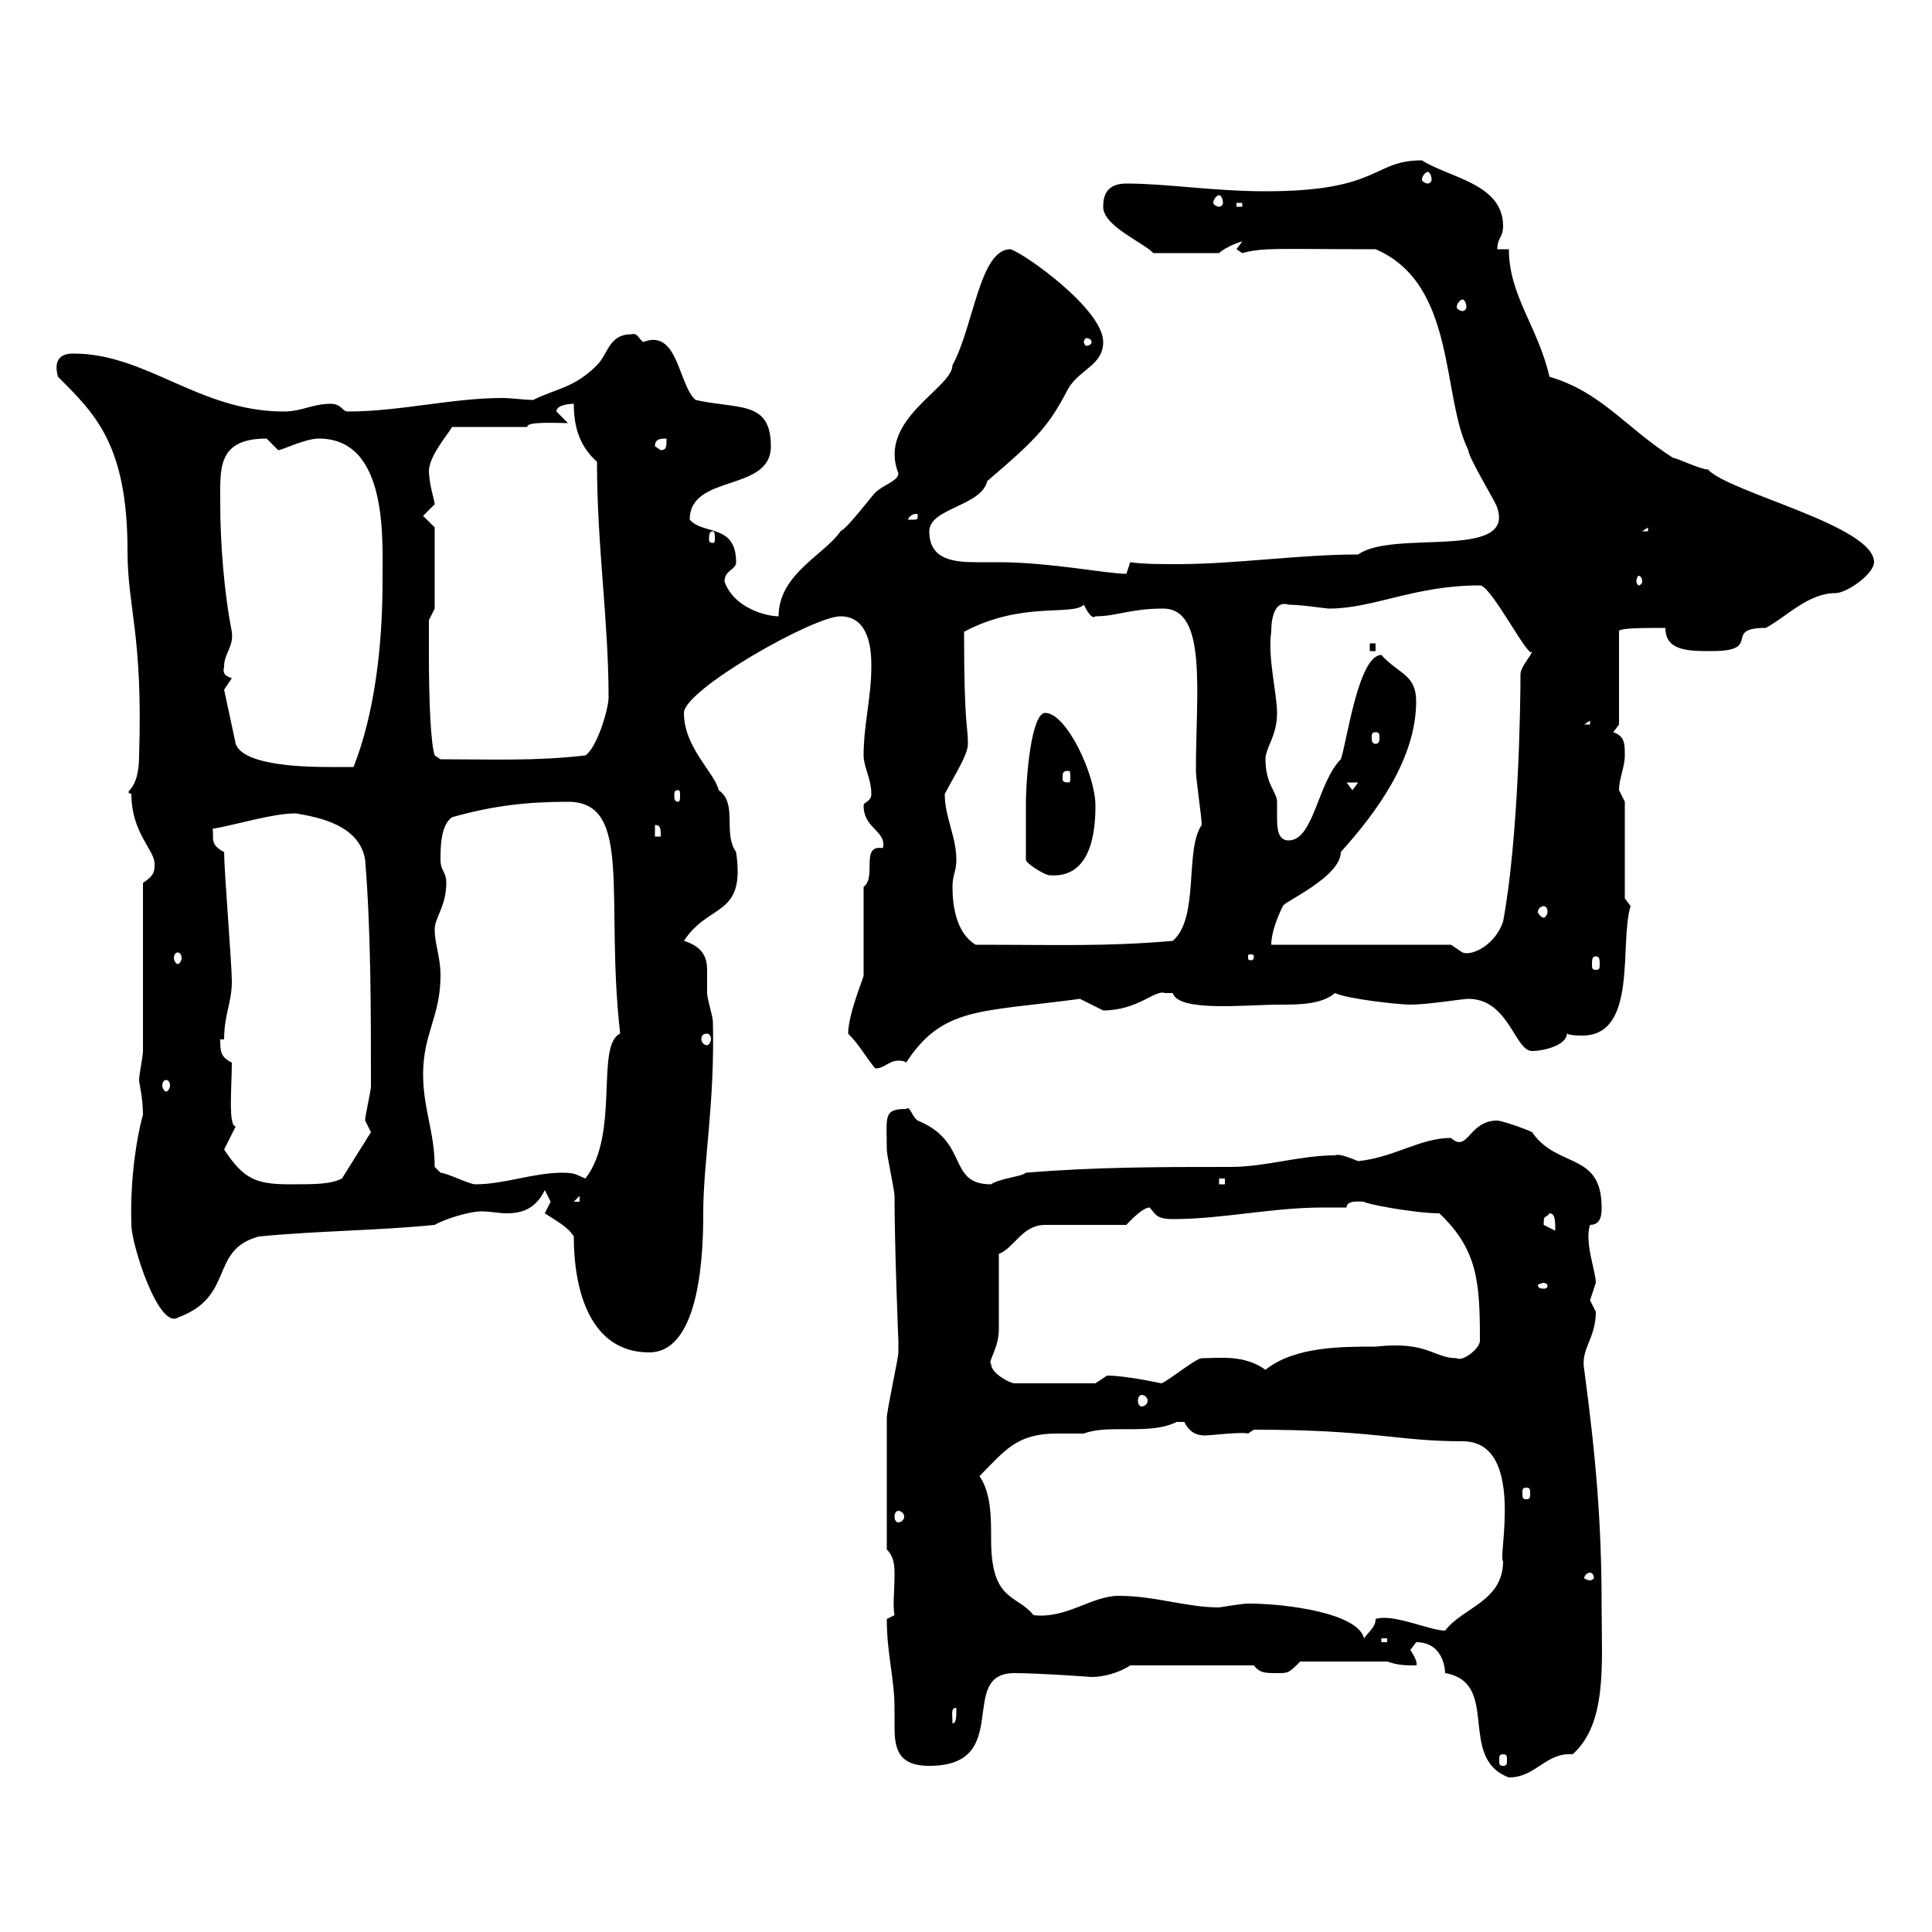 <svg xmlns="http://www.w3.org/2000/svg" xmlns:xlink="http://www.w3.org/1999/xlink" width="300" height="300"><path d="M219.90 255C224.40 255 224.40 259.80 224.40 259.80C233.10 261.30 226.20 273 234.30 276C238.50 276 240 272.10 244.20 272.40C249.60 267.60 248.70 258.30 248.70 249.60C248.70 236.40 247.80 226.20 246 212.70C245.40 209.40 247.80 207.90 247.80 203.70C247.80 203.70 246.90 201.90 246.90 201.90C246.90 201.90 247.80 199.20 247.80 199.20C247.80 197.40 246 192.90 246.90 190.20C248.70 190.20 248.70 188.40 248.70 187.50C248.70 178.80 241.80 181.50 237.90 175.80C236.70 175.20 233.10 174 232.50 174C228 174 228 179.10 225.30 176.70C220.50 176.70 216.60 179.70 210.90 180.30C209.40 179.70 207.90 179.10 207.30 179.40C201.90 179.40 196.50 181.20 191.10 181.20C180.30 181.20 170.10 181.20 159.30 182.10C158.70 182.70 155.10 183 153.90 183.90C147 183.90 150.60 177.30 142.50 174C141.60 173.40 141.30 171.60 140.70 172.20C137.10 172.20 137.70 173.40 137.70 178.50C137.70 179.40 138.90 184.80 138.90 185.70C138.90 193.50 139.50 208.50 139.50 208.20C139.50 209.10 139.50 209.40 139.50 210C139.50 210.90 137.70 219 137.70 220.20C137.70 224.70 137.70 233.10 137.70 240.60C138.90 241.80 138.90 243.30 138.90 244.50C138.90 247.20 138.60 249.30 138.90 250.80L137.70 251.40C137.70 256.80 138.90 260.70 138.90 265.20C138.90 266.10 138.90 267.30 138.90 267.90C138.90 271.20 139.20 274.20 144.30 274.20C157.50 274.20 148.50 259.80 157.50 259.80C161.40 259.80 169.50 260.40 169.50 260.40C171.30 260.40 173.70 259.80 175.50 258.60L194.70 258.60C195.60 259.80 196.50 259.80 198.30 259.80C200.10 259.80 200.10 259.80 201.90 258L215.40 258C217.20 258.60 218.10 258.60 219.90 258.60C220.20 258.30 219.60 257.10 219 256.20C219 256.20 219.90 255 219.90 255ZM233.40 272.40C234 272.40 234 272.70 234 273.30C234 273.90 234 274.20 233.40 274.20C232.80 274.20 232.80 273.90 232.80 273.30C232.80 272.70 232.80 272.40 233.40 272.40ZM148.50 265.20C148.50 266.70 148.50 267.60 147.90 267.60C147.90 266.10 147.60 265.20 148.50 265.20ZM214.50 254.40L215.40 254.40L215.40 255L214.50 255ZM193.80 249C192.90 249 189.30 249.60 189.30 249.60C184.20 249.60 179.40 247.80 173.70 247.80C169.50 247.80 165.60 251.40 160.50 250.80C157.80 247.50 153.90 248.70 153.90 239.10C153.90 235.50 153.90 231.90 152.10 229.20C156 225.30 157.80 222.60 164.10 222.60C165.60 222.60 166.80 222.60 168.30 222.60C172.20 221.10 178.50 222.90 182.70 220.80C182.70 220.80 182.70 220.80 183.90 220.80C184.80 222.60 186 222.90 187.20 222.90C187.80 222.90 192.90 222.30 193.80 222.60L194.70 222C213.30 222 216.90 223.80 227.10 223.80C237 223.80 232.50 242.10 233.40 242.40C233.40 248.70 227.10 249.60 224.40 253.20C222 253.20 216.30 250.50 213.60 251.40C213.60 252.60 212.70 253.20 211.80 254.40C210.90 250.50 199.80 249 193.80 249ZM246.90 244.20C247.20 244.20 247.50 244.50 247.50 245.10C247.50 245.10 247.20 245.40 246.90 245.40C246.60 245.40 246 245.10 246 245.10C246 244.50 246.60 244.20 246.90 244.20ZM139.50 234.60C139.80 234.60 140.40 234.90 140.40 235.50C140.40 236.10 139.80 236.40 139.50 236.40C139.20 236.40 138.90 236.10 138.90 235.50C138.90 234.90 139.20 234.60 139.50 234.60ZM237 231C237.60 231 237.60 231.30 237.60 231.90C237.60 232.50 237.60 232.80 237 232.80C236.40 232.80 236.40 232.50 236.40 231.90C236.40 231.30 236.40 231 237 231ZM177.30 216.60C177.60 216.60 178.20 216.90 178.20 217.50C178.20 218.10 177.60 218.40 177.30 218.40C177 218.40 176.70 218.10 176.70 217.50C176.70 216.90 177 216.60 177.30 216.60ZM153.90 211.80C153.30 211.50 155.10 209.40 155.10 206.40C155.10 204.60 155.10 196.50 155.10 194.70C157.50 193.80 158.70 190.20 162.30 190.20L174.90 190.20C174.90 190.20 177.30 187.50 178.50 187.50C179.40 188.40 179.40 189.30 182.10 189.30C189.90 189.30 197.40 187.50 205.50 187.50C206.40 187.50 207.90 187.50 209.10 187.50C209.10 186.30 211.20 186.60 211.80 186.60C211.80 186.90 219.60 188.40 223.50 188.40C229.50 194.10 229.80 199.20 229.80 208.20C229.80 209.40 227.10 211.50 226.20 210.90C222.60 210.90 221.70 208.20 213.60 209.10C208.20 209.10 201 209.10 196.50 212.70C193.20 210.30 189.30 210.90 186.60 210.90C185.70 210.90 180.90 214.80 180.30 214.80C180.30 214.80 174.90 213.60 171.90 213.60C171.90 213.60 170.10 214.80 170.10 214.80L157.50 214.80C156.90 214.80 153.90 213.30 153.90 211.80ZM89.10 192C89.10 200.70 91.80 210 100.80 210C108.90 210 109.20 193.80 109.20 188.40C109.20 180.30 111 171.60 110.70 158.70C110.70 157.80 109.80 155.10 109.80 154.20C109.80 153.30 109.80 151.80 109.80 150.60C109.80 148.80 109.20 147 106.20 146.10C110.10 140.10 115.80 142.50 114.30 132.30C112.20 129.30 114.60 124.80 111.60 122.70C111 120 106.20 116.10 106.20 110.70C106.20 107.10 126.30 95.70 130.50 95.70C135.30 95.70 135.30 101.70 135.30 103.50C135.30 108.30 134.10 112.50 134.10 117.30C134.10 119.10 135.30 120.90 135.30 123.30C135.30 124.50 134.10 124.50 134.10 125.10C134.10 128.70 137.70 129 137.10 131.70C133.50 131.10 136.20 136.20 134.10 137.70L134.10 151.50C134.10 151.80 131.70 157.50 131.70 160.50C133.50 162.30 134.40 164.10 135.90 165.90C137.40 165.90 138 164.70 139.50 164.70C139.80 164.70 140.40 164.70 140.70 165C146.40 156.30 152.10 157.20 167.70 155.10C167.70 155.10 171.30 156.90 171.30 156.90C176.70 156.90 179.40 153.60 180.90 154.20C180.90 154.20 180.90 154.20 182.10 154.20C183 157.20 193.50 156 198.60 156C201.60 156 205.20 156 207.30 154.20C209.10 155.10 217.20 156 219 156C221.70 156 227.10 155.10 228 155.10C234.30 155.10 235.20 163.20 237.90 163.20C239.70 163.20 243.30 162.30 243.30 160.50C243.90 160.80 245.10 160.80 245.70 160.80C254.40 160.80 251.40 146.40 253.20 140.70L252.30 139.50L252.30 124.50C252.30 124.50 251.40 122.70 251.40 122.70C251.40 120.90 252.30 119.10 252.30 117.30C252.30 115.50 252.30 114.30 250.50 113.70L251.40 112.50L251.40 98.10C251.10 97.50 255 97.50 258.60 97.50C258.60 101.10 262.20 101.10 265.80 101.10C273.90 101.10 267.30 97.50 274.20 97.50C277.50 95.70 280.80 92.10 285 92.10C286.80 92.10 291 89.10 291 87.30C291 81.60 268.50 76.50 265.20 72.90C264 72.90 260.40 71.10 259.80 71.10C252.30 66.30 248.70 60.90 240.60 58.50C238.80 50.70 234.30 45.90 234.30 38.70L232.50 38.70C232.50 36.90 233.40 36.90 233.40 35.10C233.40 28.50 225 27.60 220.80 24.90C213 24.90 214.50 29.70 196.50 29.70C188.40 29.70 181.20 28.50 174.90 28.50C171.90 28.50 171.30 30.30 171.30 32.10C171.30 35.10 177.30 37.50 179.10 39.30L189.30 39.30C190.20 38.40 192.60 37.50 192.90 37.50L192 38.70C192 38.70 192.90 39.30 192.90 39.30C196.20 38.40 198.30 38.70 213.60 38.70C226.20 44.10 223.80 61.50 228 69.90C228 71.10 232.50 78.30 232.50 78.90C235.20 87 216.30 82.20 210.90 86.10C201.60 86.10 192 87.60 182.70 87.60C180.30 87.60 177.60 87.60 175.50 87.30C175.50 87.30 174.90 89.10 174.90 89.10C171.90 89.10 162.90 87.30 155.10 87.30C154.20 87.30 153 87.30 151.80 87.30C148.20 87.30 144.30 87 144.30 82.50C144.30 78.90 152.40 78.60 153.30 74.70C161.40 67.80 162.90 66 165.90 60.30C167.70 57.30 171.30 56.70 171.30 53.10C171.30 48 159 39.30 156.90 38.70C152.10 38.70 151.20 50.70 147.90 56.70C147.90 60.30 136.20 65.10 139.50 73.50C139.50 74.70 137.10 75.30 135.90 76.50C135.30 77.10 131.70 81.90 130.50 82.50C128.10 86.10 120.90 89.10 120.90 95.70C119.10 95.70 114 94.50 112.50 90.30C112.50 88.50 114.30 88.50 114.30 87.30C114.30 81.30 109.20 83.10 107.10 80.70C107.10 73.50 119.70 76.50 119.70 69.30C119.70 62.10 114.60 63.60 108 62.10C105.30 59.70 105.30 51 99.90 53.10C99.30 52.80 99 51.60 98.10 51.90C94.50 51.90 94.50 54.90 92.70 56.70C89.10 60.30 86.40 60.30 82.80 62.10C81.30 62.10 79.50 61.80 78 61.80C70.20 61.80 62.10 63.90 54 63.90C53.10 63.90 53.10 62.70 51.30 62.70C48.60 62.70 46.80 63.90 44.10 63.90C30.90 63.90 22.80 54.90 11.40 54.90C10.20 54.90 8.10 55.20 9 58.50C14.70 64.20 19.80 69 19.80 85.50C19.80 94.50 22.20 98.40 21.60 117.30C21.60 123.30 18.90 122.70 20.40 123.30C20.40 129.30 24 132 24 134.10C24 135.30 24 135.90 22.20 137.10L22.20 163.20C22.20 164.10 21.60 166.80 21.60 167.70C21.60 168.30 22.20 170.40 22.20 173.10C21.90 174 20.10 181.20 20.40 190.20C20.40 193.20 24.60 206.40 27.60 204.60C36.60 201.30 32.40 194.10 40.20 192C49.50 191.10 58.50 191.10 67.50 190.20C69 189.30 72.90 188.10 74.70 188.10C76.20 188.10 77.40 188.40 78.60 188.40C81 188.40 83.10 187.80 84.60 184.80C84.60 184.80 85.50 186.60 85.50 186.60C85.50 186.60 84.60 188.40 84.60 188.40C86.40 189.60 88.20 190.50 89.10 192ZM239.70 199.20C240 199.20 240.30 199.50 240.30 199.50C240.30 200.10 240 200.10 239.70 200.10C239.40 200.10 238.80 200.10 238.80 199.50C238.80 199.50 239.40 199.20 239.70 199.20ZM239.70 190.20C239.70 188.40 240 189.30 240.60 188.40C241.50 188.40 241.50 189.60 241.50 191.10C241.50 191.10 239.70 190.20 239.70 190.20ZM90 185.70L90 186.60L89.10 186.60ZM34.80 178.50C34.80 178.50 36.60 174.90 36.60 174.90C35.40 174.90 36 168.60 36 165C34.20 164.10 34.20 163.20 34.20 161.40L34.80 161.40C34.80 157.50 36 155.70 36 152.40C36 149.70 34.80 135.30 34.80 132.30C32.40 131.10 33.30 129.90 33 128.70C36.60 128.10 42.30 126.30 45.90 126.30C49.50 126.90 55.80 128.10 56.70 133.50C57.60 144.60 57.60 156.90 57.60 168.60C57.60 169.50 56.70 173.10 56.70 174C56.70 174 57.60 175.80 57.60 175.80L53.10 183C51.30 183.90 48.90 183.90 45 183.90C39.60 183.90 37.80 183 34.80 178.50ZM67.50 181.20C67.50 175.80 65.70 172.20 65.70 166.80C65.70 160.50 68.40 157.80 68.40 151.50C68.40 148.50 67.50 146.70 67.50 144.30C67.50 142.50 69.30 140.70 69.30 137.10C69.30 135.30 68.40 135.30 68.40 133.50C68.40 131.70 68.40 128.10 70.20 126.90C76.50 125.10 81.90 124.50 88.20 124.50C98.40 124.50 93.90 139.50 96.30 160.50C92.40 162.30 96.30 176.10 90.90 183C89.40 182.40 89.40 182.10 87.30 182.10C82.80 182.10 78.30 183.90 73.80 183.90C72.90 183.90 69.30 182.10 68.40 182.10C68.40 182.10 67.50 181.20 67.50 181.20ZM189.30 183L190.20 183L190.20 183.90L189.30 183.90ZM25.80 167.70C26.10 167.70 26.40 168 26.40 168.60C26.40 168.90 26.10 169.50 25.80 169.50C25.50 169.50 25.20 168.90 25.20 168.60C25.20 168 25.50 167.70 25.80 167.70ZM109.80 160.50C110.10 160.50 110.40 160.80 110.40 161.40C110.40 161.70 110.10 162.30 109.80 162.30C109.20 162.30 108.90 161.70 108.90 161.40C108.90 160.80 109.20 160.50 109.80 160.50ZM247.80 148.50C248.40 148.50 248.40 149.10 248.40 149.70C248.40 150.30 248.40 150.60 247.80 150.60C247.20 150.60 247.20 150.30 247.20 149.70C247.20 149.10 247.20 148.50 247.80 148.50ZM27.60 147.90C27.90 147.90 28.20 148.20 28.20 148.80C28.20 149.10 27.90 149.70 27.60 149.70C27.30 149.70 27 149.10 27 148.80C27 148.20 27.30 147.90 27.60 147.90ZM194.70 148.50C194.70 149.10 194.40 149.10 194.40 149.10C193.80 149.10 193.80 149.10 193.80 148.50C193.80 148.20 193.80 148.20 194.40 148.20C194.40 148.20 194.70 148.20 194.70 148.50ZM225.30 146.70L197.40 146.70C197.40 144.90 198.30 142.50 199.20 140.70C199.20 140.10 208.20 136.20 208.20 132.30C213.60 126.30 219.90 117.90 219.90 108.90C219.90 104.70 217.20 104.70 214.50 101.70C210.90 101.70 209.10 115.50 208.20 117.90C204.60 121.50 204 130.50 200.10 130.50C198.30 130.50 198.30 128.40 198.30 126.60C198.30 125.40 198.30 124.80 198.30 124.50C198.30 123 196.50 121.80 196.50 117.90C196.50 116.10 198.30 114.30 198.30 110.70C198.30 107.70 196.80 102 197.40 98.10C197.40 97.50 197.40 93 200.10 93.90C202.20 93.90 205.80 94.50 206.40 94.50C213.30 94.50 219.60 90.90 229.80 90.90C231.60 90.90 237.60 102.90 237.90 101.10C237.90 101.70 236.10 103.50 236.10 104.70C236.10 109.50 235.80 130.20 233.40 143.10C232.20 146.70 228.60 148.50 227.10 147.90C227.10 147.90 225.30 146.70 225.30 146.70ZM147.90 137.70C147.90 135.90 148.50 135.30 148.50 133.50C148.50 129.90 146.70 126.90 146.70 123.30C147.90 120.90 150.30 117.30 150.30 115.50C150.30 112.50 149.70 113.10 149.70 98.10C158.70 93.30 166.50 95.70 168.30 93.90C168.60 94.50 169.50 96.30 170.10 95.70C173.40 95.70 175.50 94.50 180.60 94.50C187.50 94.50 185.70 107.40 185.70 119.70C185.70 120.90 186.60 126.90 186.60 128.10C183.90 132 186.30 142.50 182.10 146.10C171.60 147 164.70 146.70 151.50 146.70C148.50 144.90 147.90 140.70 147.90 137.70ZM239.70 140.70C240 140.70 240.30 141 240.30 141.60C240.30 141.90 240 142.50 239.70 142.50C239.40 142.50 238.80 141.90 238.80 141.60C238.80 141 239.40 140.70 239.70 140.70ZM159.30 133.50C159.30 134.10 162.30 135.90 162.90 135.90C169.50 136.50 170.10 129 170.10 125.10C170.10 120.30 165.60 110.70 162.30 110.70C160.20 110.70 159.30 120.30 159.30 125.10C159.30 126.90 159.30 130.50 159.30 133.50ZM101.70 128.10C102.60 128.10 102.60 128.70 102.60 129.90L101.70 129.90ZM105.30 122.70C105.60 122.70 105.60 123 105.60 123.60C105.60 123.90 105.60 124.50 105.30 124.50C104.70 124.50 104.70 123.90 104.70 123.60C104.70 123 104.70 122.70 105.30 122.70ZM209.10 121.50L210.90 121.50L210 122.70ZM165.90 119.70C166.20 119.70 166.20 120 166.20 120.90C166.20 121.20 166.20 121.50 165.90 121.50C165 121.50 165 121.20 165 120.90C165 120 165 119.70 165.90 119.70ZM34.80 107.10C34.80 107.10 36 105.30 36 105.30C35.10 105 34.50 104.70 34.80 103.50C34.80 101.40 36.30 100.50 36 98.10C34.80 92.10 34.20 84.30 34.20 78.30C34.20 72.90 33.60 68.10 41.40 68.10C41.40 68.10 43.20 69.90 43.20 69.90C43.80 69.90 47.40 68.10 49.50 68.10C60.30 68.10 59.40 83.70 59.40 90.30C59.40 100.20 58.20 110.70 54.90 119.10C54 119.10 52.20 119.10 51.30 119.10C48.60 119.10 37.80 119.10 36.60 115.50ZM66.60 101.70C66.60 99.90 66.60 96.30 66.60 96.30L67.50 94.50L67.50 81.90L65.70 80.10C65.70 80.10 67.50 78.30 67.50 78.30C67.50 77.70 66.60 75.30 66.60 72.90C66.90 70.50 69.30 67.80 70.20 66.30L81.90 66.30C81.60 65.40 86.70 65.70 88.20 65.70L86.40 63.90C86.40 62.70 89.10 62.70 89.10 62.70C89.10 66.30 90 69.30 92.70 71.70C92.70 84.90 94.50 96.30 94.50 108.30C94.50 110.10 92.70 116.10 90.90 117.30C83.10 118.20 76.80 117.90 68.40 117.90L67.50 117.30C66.90 115.50 66.60 109.20 66.60 101.70ZM213.60 113.70C214.20 113.70 214.20 114 214.20 114.60C214.20 114.90 214.20 115.50 213.60 115.50C213 115.50 213 114.90 213 114.60C213 114 213 113.70 213.60 113.70ZM246.90 111.90L246.90 112.50L246 112.50ZM212.70 99.90L212.70 101.10L213.60 101.10L213.60 99.90ZM255 90.30C255 90.60 254.70 90.90 254.40 90.90C254.40 90.90 254.10 90.60 254.10 90.30C254.10 89.70 254.40 89.40 254.40 89.40C254.70 89.40 255 89.70 255 90.30ZM110.70 82.50C111 82.50 111 83.10 111 83.70C111 84 111 84.30 110.70 84.30C110.10 84.30 110.10 84 110.10 83.70C110.10 83.10 110.10 82.50 110.70 82.50ZM255.90 81.90L255.90 82.50L255 82.50ZM142.50 80.10C142.50 80.70 142.50 80.70 141.30 80.70C141.30 80.70 141 80.70 141 80.70C141 80.40 141.60 79.80 142.20 79.80C142.50 79.80 142.50 79.80 142.50 80.10ZM101.70 69.30C101.70 68.10 102.60 68.10 103.50 68.10C103.50 69.30 103.50 69.90 102.60 69.90ZM169.50 53.10C169.50 53.40 169.20 53.70 168.60 53.70C168.60 53.70 168.30 53.40 168.30 53.10C168.30 52.80 168.60 52.50 168.60 52.50C169.20 52.50 169.50 52.80 169.50 53.10ZM227.10 46.50C227.40 46.50 227.70 47.10 227.70 47.70C227.70 48 227.40 48.30 227.10 48.30C226.80 48.30 226.20 48 226.20 47.70C226.20 47.10 226.80 46.50 227.10 46.50ZM192 31.50L192.90 31.50L192.90 32.10L192 32.10ZM189.30 30.30C189.60 30.30 189.90 30.90 189.90 31.50C189.90 31.80 189.60 32.10 189.30 32.10C189 32.10 188.40 31.80 188.40 31.50C188.40 30.90 189 30.30 189.30 30.30ZM221.70 26.70C222 26.70 222.30 27.30 222.30 27.90C222.30 28.20 222 28.50 221.70 28.50C221.40 28.50 220.80 28.20 220.80 27.90C220.80 27.30 221.40 26.70 221.70 26.70Z"/></svg>